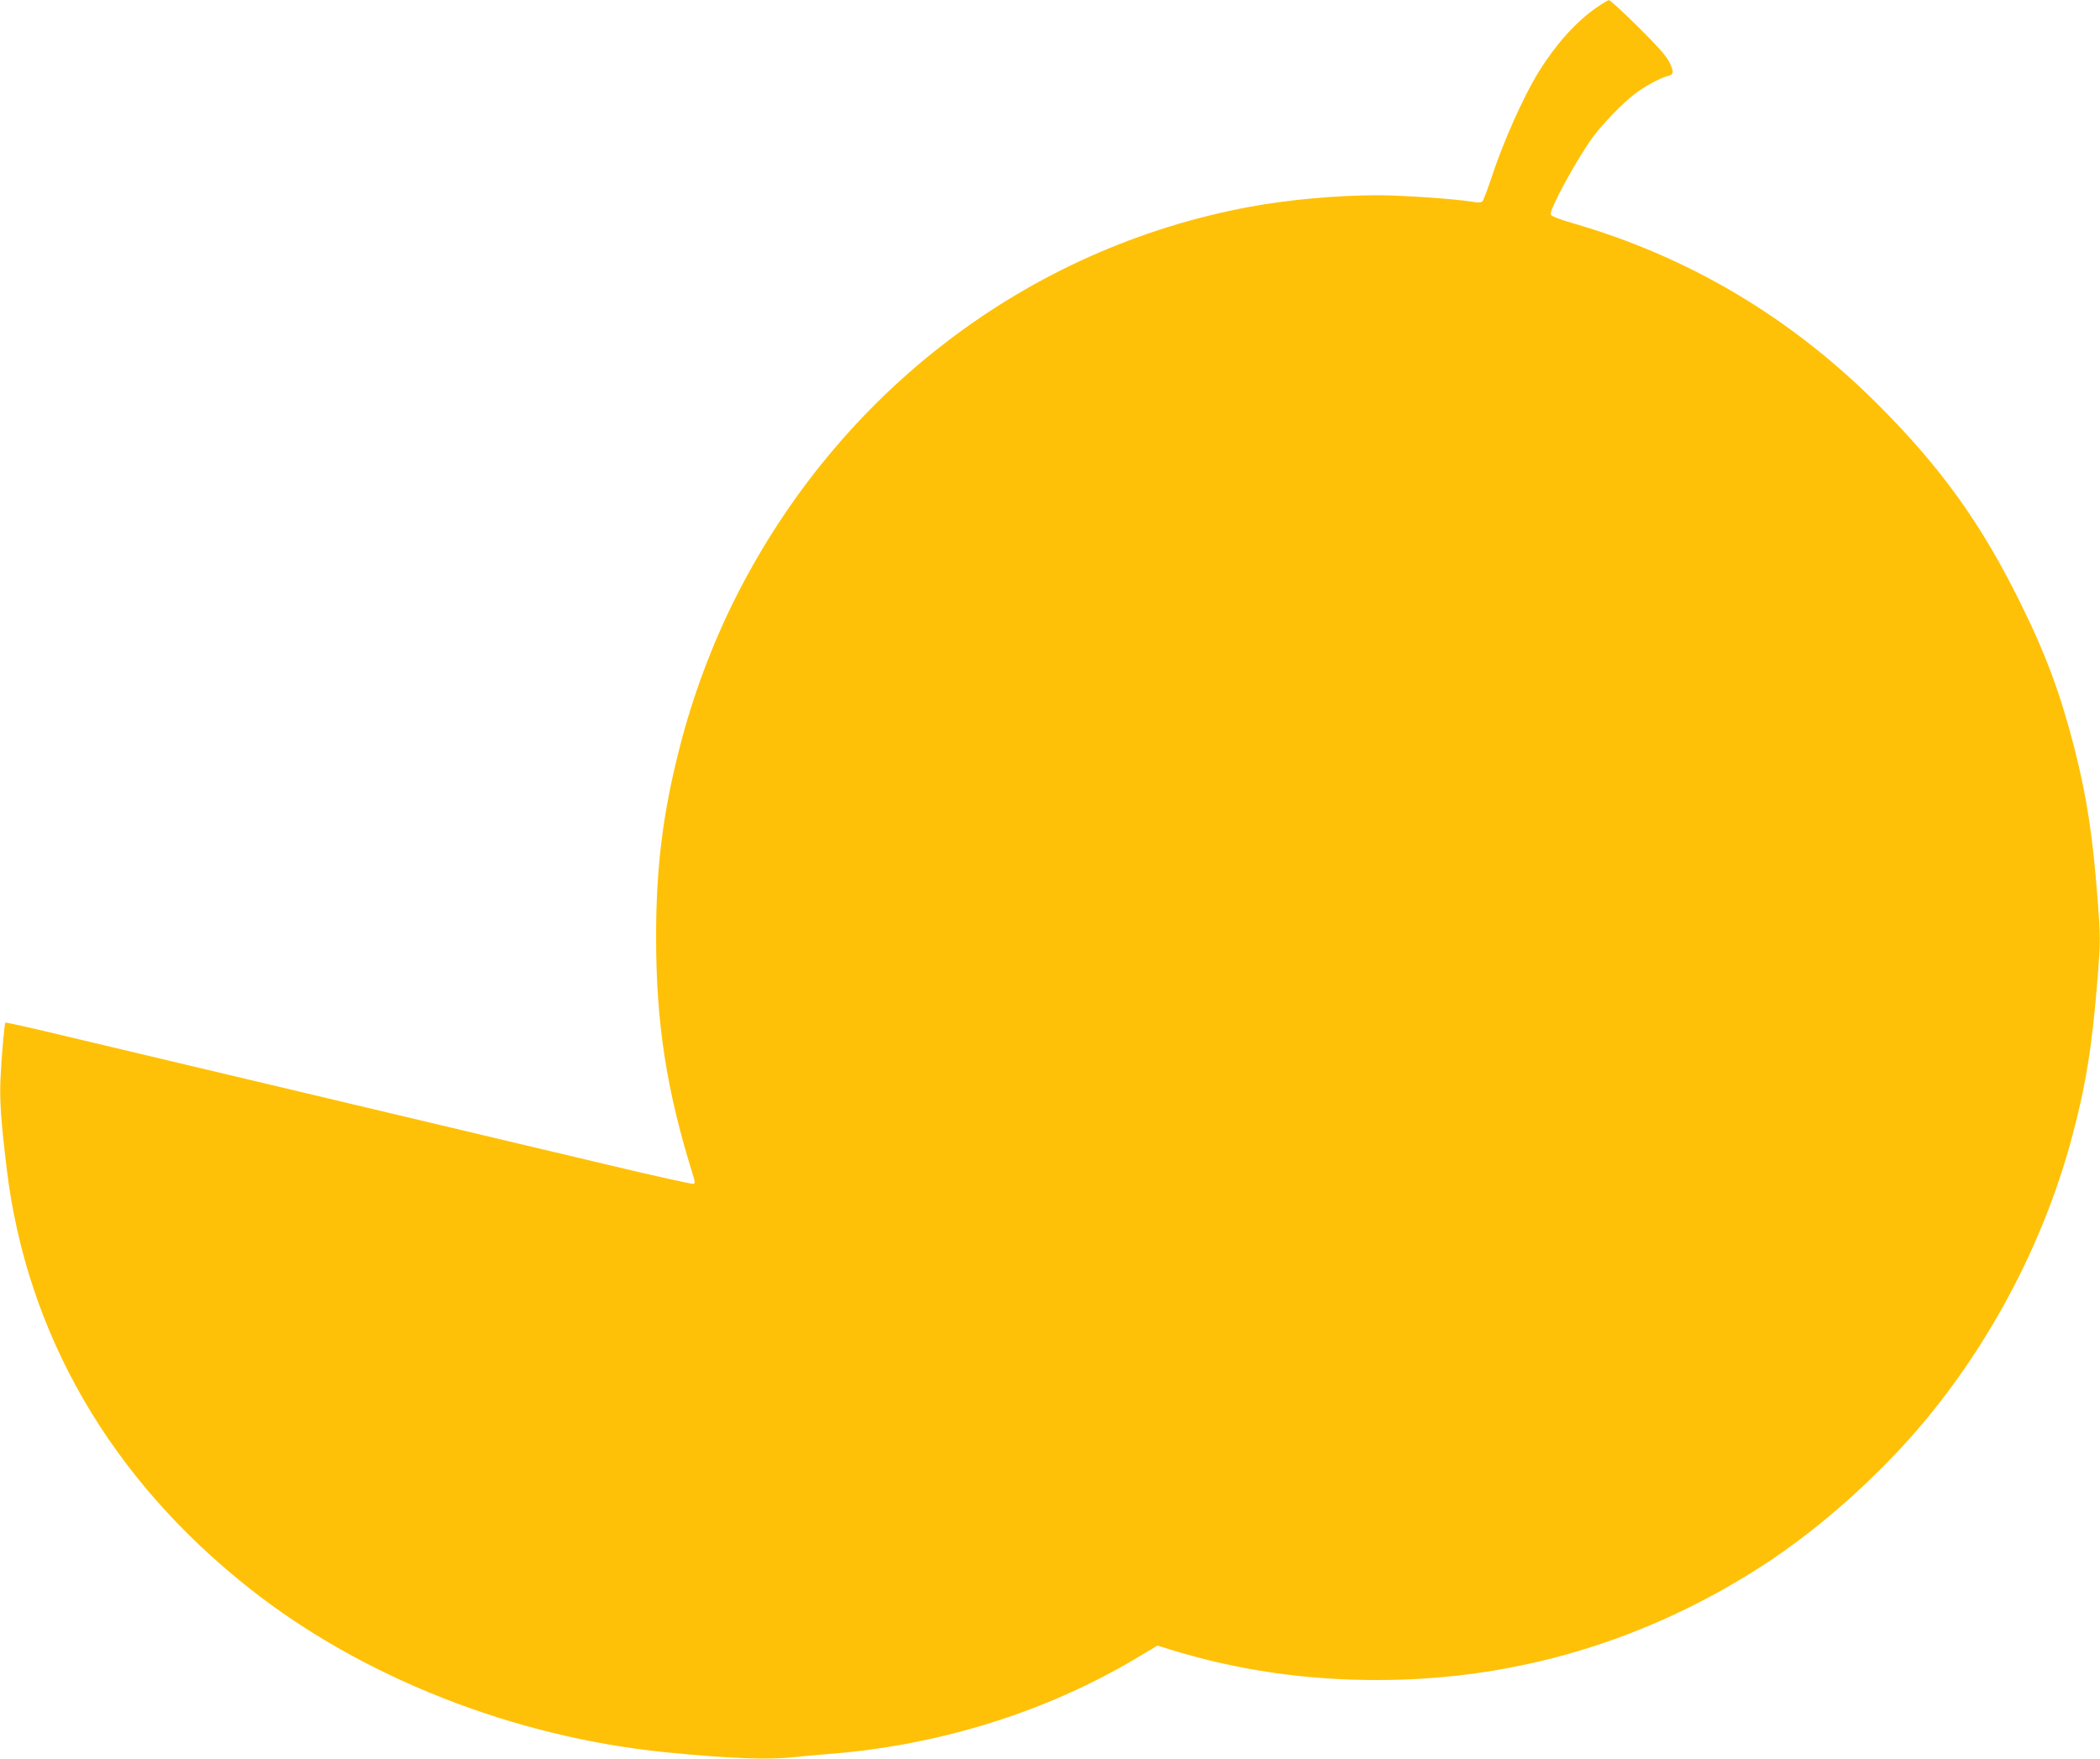<?xml version="1.0" standalone="no"?>
<!DOCTYPE svg PUBLIC "-//W3C//DTD SVG 20010904//EN"
 "http://www.w3.org/TR/2001/REC-SVG-20010904/DTD/svg10.dtd">
<svg version="1.0" xmlns="http://www.w3.org/2000/svg"
 width="1280pt" height="1072pt" viewBox="0 0 1280 1072"
 preserveAspectRatio="xMidYMid meet">
<g transform="translate(0,1072) scale(0.1,-0.1)"
fill="#ffc107" stroke="none">
<path d="M9730 10673 c-122 -84 -245 -221 -347 -384 -97 -155 -223 -438 -298
-669 -21 -63 -43 -120 -49 -127 -8 -8 -27 -9 -66 -2 -106 17 -423 39 -573 39
-250 0 -543 -27 -782 -71 -1351 -251 -2504 -1130 -3135 -2389 -141 -281 -257
-593 -335 -897 -104 -402 -146 -736 -146 -1163 0 -527 63 -934 225 -1453 12
-38 13 -49 3 -53 -7 -2 -241 49 -520 116 -279 66 -734 174 -1012 240 -1503
357 -1853 440 -2469 586 -104 24 -191 43 -193 41 -6 -7 -24 -205 -30 -342 -6
-132 3 -259 38 -550 122 -1006 632 -1887 1479 -2556 685 -542 1610 -906 2535
-999 385 -38 630 -48 784 -30 47 5 147 14 221 20 671 53 1324 258 1876 589
l119 71 100 -31 c397 -120 804 -179 1240 -179 844 0 1644 239 2360 705 337
220 691 535 961 855 415 492 734 1098 904 1715 93 340 132 581 167 1022 16
212 16 233 -1 455 -30 392 -65 623 -141 924 -84 329 -174 574 -330 889 -241
488 -488 831 -879 1220 -528 525 -1147 892 -1851 1095 -88 26 -131 43 -133 53
-7 34 159 337 258 473 57 77 180 205 251 259 60 47 156 99 202 111 40 9 42 24
12 85 -20 40 -71 97 -192 217 -90 89 -170 162 -176 161 -7 0 -41 -21 -77 -46z"/>
</g>
</svg>
